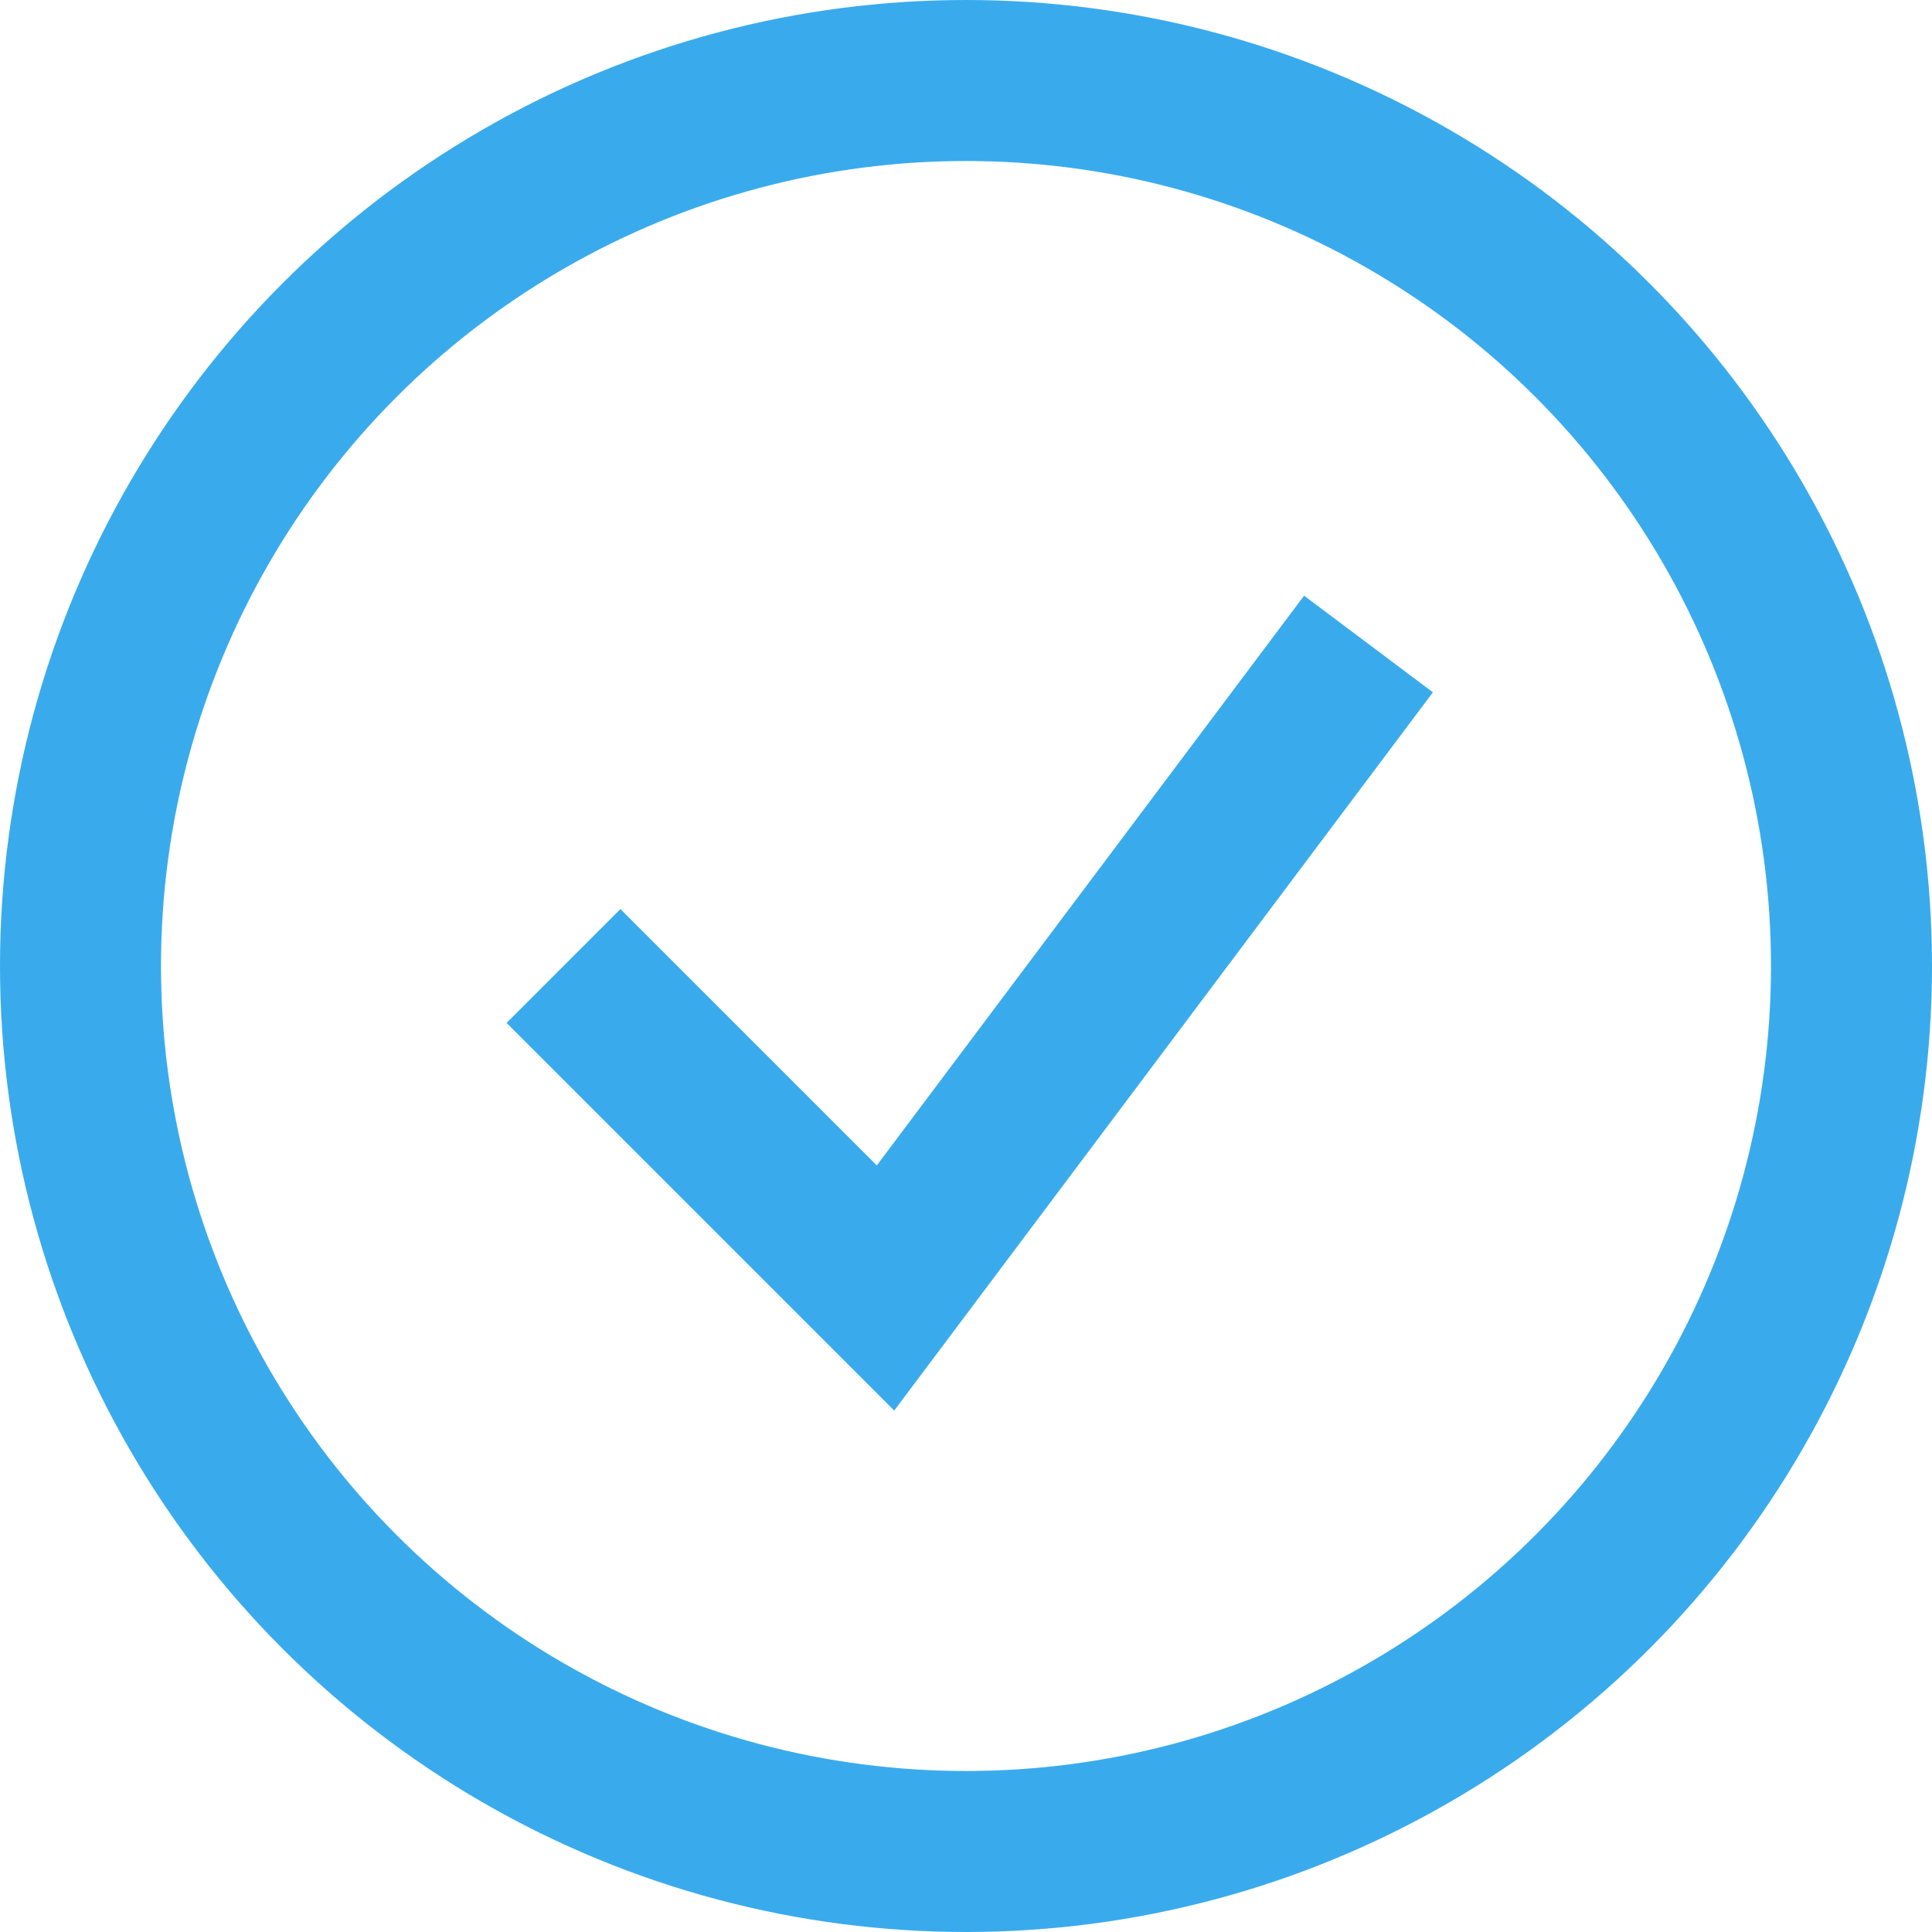 <?xml version="1.0" encoding="UTF-8"?>
<svg width="24px" height="24px" viewBox="0 0 24 24" version="1.1" xmlns="http://www.w3.org/2000/svg" xmlns:xlink="http://www.w3.org/1999/xlink">
    <!-- Generator: Sketch 43.1 (39012) - http://www.bohemiancoding.com/sketch -->
    <title>Group</title>
    <desc>Created with Sketch.</desc>
    <defs></defs>
    <g id="Homepage" stroke="none" stroke-width="1" fill="none" fill-rule="evenodd">
        <g id="Artboard-2" transform="translate(-275, -3222)" stroke="#39ABED" stroke-width="2">
            <g id="Group" transform="translate(276, 3223)">
                <circle id="Oval-29" cx="11" cy="11" r="11"></circle>
                <polyline id="Path-85" points="6 11 10 15 16 7"></polyline>
            </g>
        </g>
    </g>
</svg>